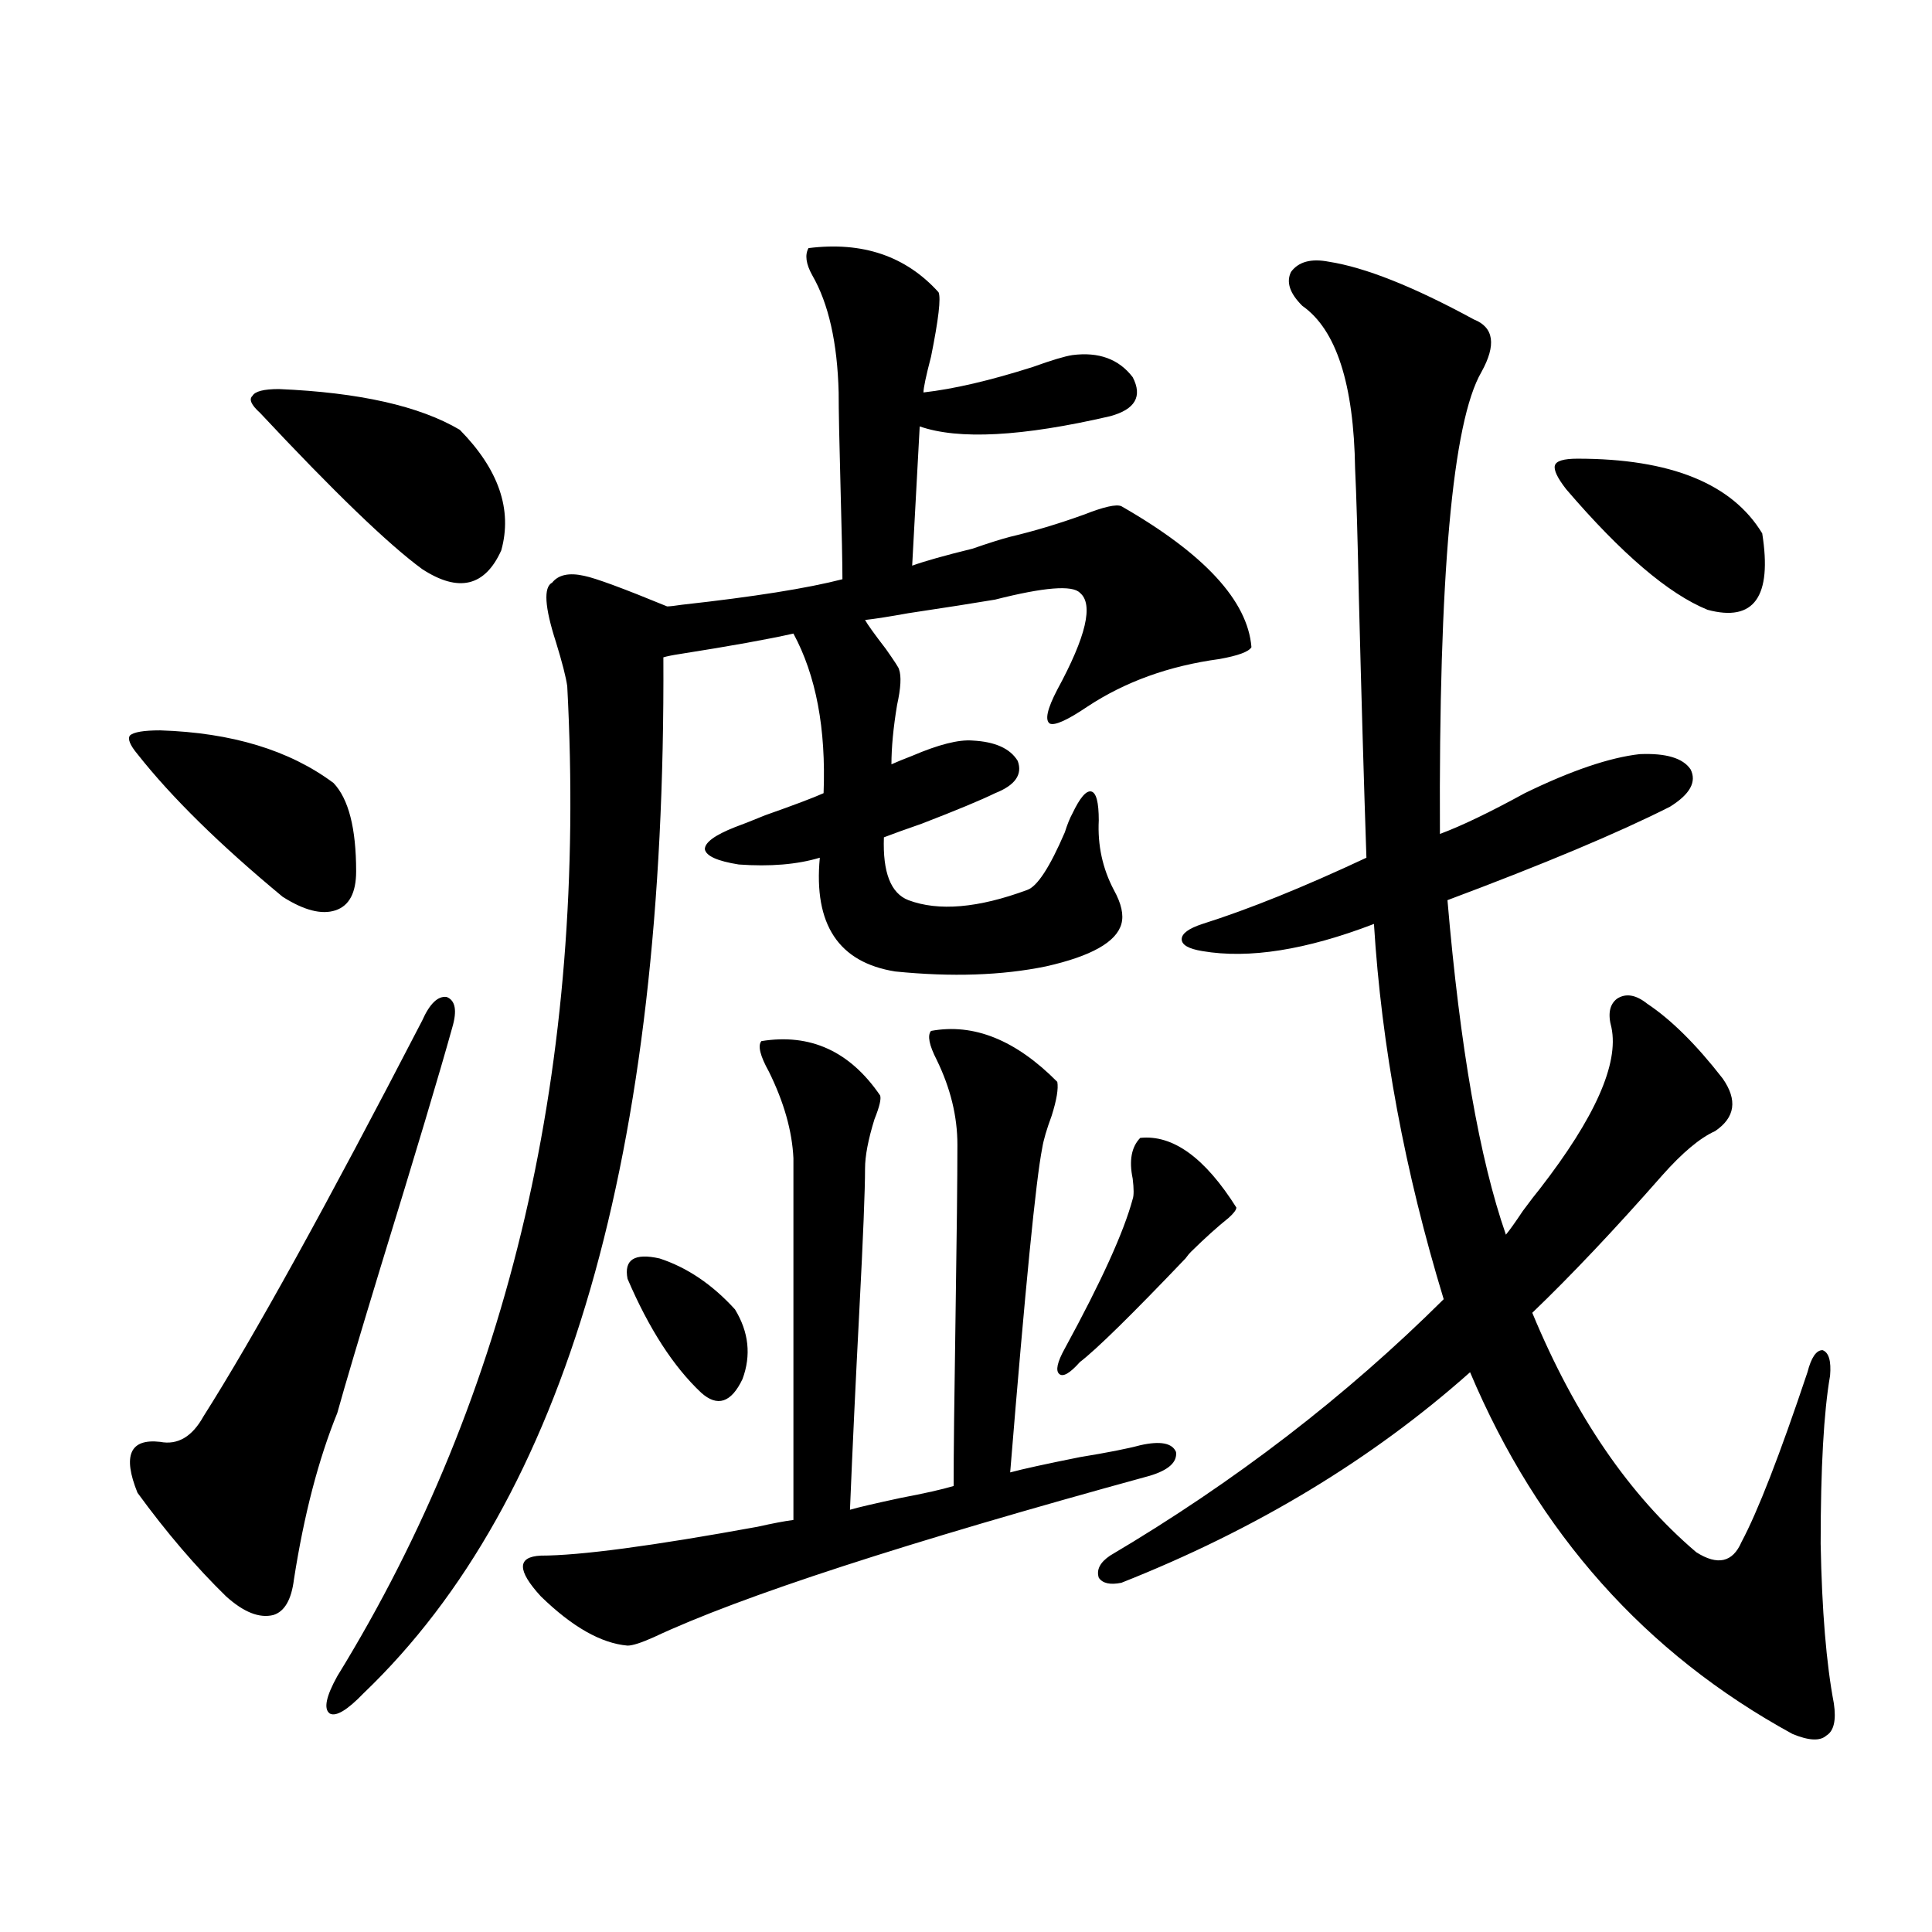 <?xml version="1.0" encoding="utf-8"?>
<!-- Generator: Adobe Illustrator 16.0.0, SVG Export Plug-In . SVG Version: 6.00 Build 0)  -->
<!DOCTYPE svg PUBLIC "-//W3C//DTD SVG 1.1//EN" "http://www.w3.org/Graphics/SVG/1.1/DTD/svg11.dtd">
<svg version="1.1" id="图层_1" xmlns="http://www.w3.org/2000/svg" xmlns:xlink="http://www.w3.org/1999/xlink" x="0px" y="0px"
	 width="1000px" height="1000px" viewBox="0 0 1000 1000" enable-background="new 0 0 1000 1000" xml:space="preserve">
<path d="M82.876,378.035c37.072,1.181,66.98,10.259,89.754,27.246c7.805,8.212,11.707,23.442,11.707,45.703
	c0,11.138-3.582,17.88-10.731,20.215c-7.164,2.349-16.265,0-27.316-7.031c-32.529-26.944-57.56-51.554-75.12-73.828
	c-3.902-4.683-5.213-7.91-3.902-9.668C69.218,378.914,74.416,378.035,82.876,378.035z M234.092,531.844
	c-6.509,23.442-18.871,64.751-37.072,123.926c-11.066,36.337-18.536,61.523-22.438,75.586c-9.756,24.032-17.24,52.734-22.438,86.133
	c-1.311,10.547-4.878,16.699-10.731,18.457c-7.164,1.758-15.289-1.47-24.39-9.668c-15.609-15.229-30.898-33.097-45.853-53.613
	c-7.805-19.336-3.902-28.125,11.707-26.367c9.101,1.758,16.585-2.637,22.438-13.184c26.006-41.007,63.733-109.272,113.168-204.785
	c3.902-8.789,8.125-12.882,12.683-12.305C235.708,517.781,236.684,523.055,234.092,531.844z M144.338,201.375
	c41.615,1.758,72.834,8.789,93.656,21.094c20.152,20.517,27.316,41.309,21.463,62.402c-8.46,18.759-22.118,21.973-40.975,9.668
	c-17.561-12.882-45.532-39.839-83.9-80.859c-4.558-4.093-5.854-7.031-3.902-8.789C131.976,202.556,136.533,201.375,144.338,201.375z
	 M285.798,301.57c3.247-4.093,8.78-5.273,16.585-3.516c5.854,1.181,20.152,6.454,42.926,15.82c1.296,0,3.902-0.288,7.805-0.879
	c37.072-4.093,64.709-8.487,82.925-13.184c0-8.198-0.335-24.019-0.976-47.461c-0.655-24.019-0.976-40.43-0.976-49.219
	c-0.655-25.776-5.213-45.991-13.658-60.645c-3.262-5.851-3.902-10.547-1.951-14.063c27.957-3.516,50.396,4.106,67.315,22.852
	c1.296,2.938,0,14.063-3.902,33.398c-2.606,9.97-3.902,16.122-3.902,18.457c15.609-1.758,34.466-6.152,56.584-13.184
	c9.756-3.516,16.585-5.562,20.487-6.152c13.658-1.758,24.055,2.06,31.219,11.426c5.198,9.97,1.296,16.699-11.707,20.215
	c-45.532,10.547-78.382,12.305-98.534,5.273l-3.902,72.07c6.494-2.335,16.905-5.273,31.219-8.789
	c8.445-2.925,14.954-4.972,19.512-6.152c12.348-2.925,25.03-6.729,38.048-11.426c10.396-4.093,16.905-5.562,19.512-4.395
	c42.926,24.609,65.364,48.931,67.315,72.949c-1.311,2.349-6.829,4.395-16.585,6.152c-26.021,3.516-48.779,11.728-68.291,24.609
	c-10.411,7.031-16.92,9.97-19.512,8.789c-2.606-1.758-1.311-7.608,3.902-17.578c14.954-27.534,18.856-44.233,11.707-50.098
	c-3.902-4.093-18.536-2.925-43.901,3.516c-10.411,1.758-25.365,4.106-44.877,7.031c-9.756,1.758-17.24,2.938-22.438,3.516
	c1.296,2.349,4.878,7.333,10.731,14.941c4.543,6.454,6.829,9.97,6.829,10.547c1.296,3.516,0.976,9.668-0.976,18.457
	c-1.951,11.728-2.927,21.973-2.927,30.762c2.592-1.167,6.174-2.637,10.731-4.395c13.658-5.851,24.055-8.487,31.219-7.91
	c11.707,0.591,19.512,4.106,23.414,10.547c2.592,7.031-1.311,12.606-11.707,16.699c-7.164,3.516-19.847,8.789-38.048,15.82
	c-8.46,2.938-14.969,5.273-19.512,7.031c-0.655,18.169,3.567,29.004,12.683,32.52c15.609,5.864,36.097,4.106,61.462-5.273
	c5.198-1.758,11.707-11.714,19.512-29.883c1.296-4.093,2.592-7.319,3.902-9.668c3.902-8.198,7.149-12.003,9.756-11.426
	c2.592,0.591,3.902,5.575,3.902,14.941c-0.655,12.896,1.951,24.911,7.805,36.035c3.902,7.031,5.198,12.896,3.902,17.578
	c-2.606,9.38-15.609,16.699-39.023,21.973c-22.773,4.696-48.779,5.575-78.047,2.637c-29.268-4.683-42.285-24.308-39.023-58.887
	c-11.707,3.516-25.7,4.696-41.95,3.516c-11.066-1.758-16.92-4.395-17.561-7.91c0-3.516,5.198-7.319,15.609-11.426
	c3.247-1.167,8.445-3.214,15.609-6.152c14.954-5.273,25.03-9.077,30.243-11.426c1.296-33.398-3.902-60.933-15.609-82.617
	c-13.018,2.938-32.529,6.454-58.535,10.547c-3.902,0.591-6.829,1.181-8.78,1.758c1.296,257.231-50.41,435.938-155.118,536.133
	c-8.46,8.789-14.313,12.305-17.561,10.547c-3.262-2.349-1.951-8.789,3.902-19.336c89.754-145.898,129.418-316.694,119.021-512.402
	c-0.655-4.683-2.606-12.305-5.854-22.852C281.896,314.177,281.24,303.919,285.798,301.57z M481.891,533.602
	c22.104-4.093,43.901,4.696,65.364,26.367c0.641,3.516-0.335,9.38-2.927,17.578c-2.606,7.031-4.237,12.606-4.878,16.699
	c-3.262,16.411-8.78,72.372-16.585,167.871c6.494-1.758,18.536-4.395,36.097-7.91c14.299-2.335,24.71-4.395,31.219-6.152
	c10.396-2.335,16.585-1.167,18.536,3.516c0.641,5.273-3.902,9.38-13.658,12.305c-126.186,34.579-211.702,62.402-256.579,83.496
	c-6.509,2.925-11.066,4.395-13.658,4.395c-13.658-1.181-28.627-9.668-44.877-25.488c-12.362-13.472-12.362-20.503,0-21.094
	c20.152,0,57.56-4.972,112.192-14.941c7.805-1.758,13.979-2.925,18.536-3.516V599.52c-0.655-14.063-4.878-29.004-12.683-44.824
	c-4.558-8.198-5.854-13.472-3.902-15.82c25.365-4.093,45.853,5.273,61.462,28.125c0.641,1.758-0.335,5.864-2.927,12.305
	c-3.262,10.547-4.878,19.048-4.878,25.488c0,11.138-0.976,35.458-2.927,72.949c-1.951,37.505-3.582,72.07-4.878,103.711
	c3.902-1.167,12.683-3.214,26.341-6.152c12.348-2.335,21.463-4.395,27.316-6.152c0-16.397,0.32-45.401,0.976-87.012
	c0.641-42.188,0.976-72.07,0.976-89.648c0-14.64-3.582-29.292-10.731-43.945C480.915,540.935,479.939,535.95,481.891,533.602z
	 M324.821,661.922c-1.951-9.956,3.567-13.472,16.585-10.547c14.299,4.696,27.316,13.485,39.023,26.367
	c7.149,11.728,8.445,23.73,3.902,36.035c-5.854,12.305-13.018,14.653-21.463,7.031C348.556,707.337,335.873,687.712,324.821,661.922
	z M590.181,588.973c16.905-1.758,33.49,10.259,49.755,36.035c0,1.181-1.311,2.938-3.902,5.273
	c-5.854,4.696-12.362,10.547-19.512,17.578c-0.655,0.591-1.631,1.758-2.927,3.516c-27.972,29.306-46.188,47.173-54.633,53.613
	c-5.213,5.864-8.78,7.91-10.731,6.152s-0.976-6.152,2.927-13.184c18.856-34.565,30.563-60.343,35.121-77.344
	c0.641-1.758,0.641-5.273,0-10.547C584.327,600.7,585.623,593.669,590.181,588.973z M887.734,585.457
	c-7.805,3.516-16.92,11.138-27.316,22.852c-24.725,28.125-47.163,51.855-67.315,71.191c22.104,53.325,50.396,94.634,84.876,123.926
	c11.052,7.031,18.856,5.273,23.414-5.273c8.445-15.82,19.832-45.112,34.146-87.891c1.951-7.608,4.543-11.426,7.805-11.426
	c3.247,1.181,4.543,5.575,3.902,13.184c-3.262,18.759-4.878,47.763-4.878,87.012c0.641,34.565,2.927,62.101,6.829,82.617
	c1.296,8.789,0,14.351-3.902,16.699c-3.262,2.925-9.115,2.637-17.561-0.879c-76.096-41.61-131.704-103.999-166.825-187.207
	c-50.73,45.126-110.896,81.45-180.483,108.984c-5.854,1.181-9.756,0.302-11.707-2.637c-1.311-4.093,0.641-7.91,5.854-11.426
	c64.389-38.081,121.948-82.315,172.679-132.715c-20.167-66.206-32.194-130.957-36.097-194.238
	c-35.121,13.485-64.724,18.169-88.778,14.063c-7.164-1.167-10.731-3.214-10.731-6.152c0-2.925,3.567-5.562,10.731-7.91
	c24.055-7.608,52.347-19.034,84.876-34.277c-1.311-38.672-2.606-83.496-3.902-134.473c-0.655-31.641-1.311-53.901-1.951-66.797
	c-0.655-43.945-9.756-72.07-27.316-84.375c-6.509-6.44-8.46-12.305-5.854-17.578c3.902-5.273,10.396-7.031,19.512-5.273
	c18.856,2.938,43.901,12.896,75.12,29.883c10.396,4.106,11.707,13.184,3.902,27.246c-14.969,25.79-22.118,105.469-21.463,239.063
	c11.052-4.093,25.686-11.124,43.901-21.094c24.055-11.714,43.901-18.457,59.511-20.215c13.658-0.577,22.438,2.06,26.341,7.91
	c3.247,6.454-0.335,12.896-10.731,19.336c-26.676,13.485-65.044,29.595-115.119,48.34c6.494,76.177,16.585,133.896,30.243,173.145
	c1.951-2.335,4.878-6.44,8.78-12.305c3.902-5.273,6.829-9.077,8.78-11.426c28.612-36.914,40.975-64.737,37.072-83.496
	c-1.951-7.031-0.976-12.003,2.927-14.941c4.543-2.925,9.756-2.046,15.609,2.637c12.348,8.212,25.365,21.094,39.023,38.672
	C899.441,569.349,898.131,578.426,887.734,585.457z M816.517,237.41c48.124,0,79.998,12.896,95.607,38.672
	c5.198,32.821-4.237,46.005-28.292,39.551c-20.167-8.198-44.557-29.004-73.169-62.402c-4.558-5.851-6.509-9.956-5.854-12.305
	C805.45,238.591,809.353,237.41,816.517,237.41z"/>
</svg>
